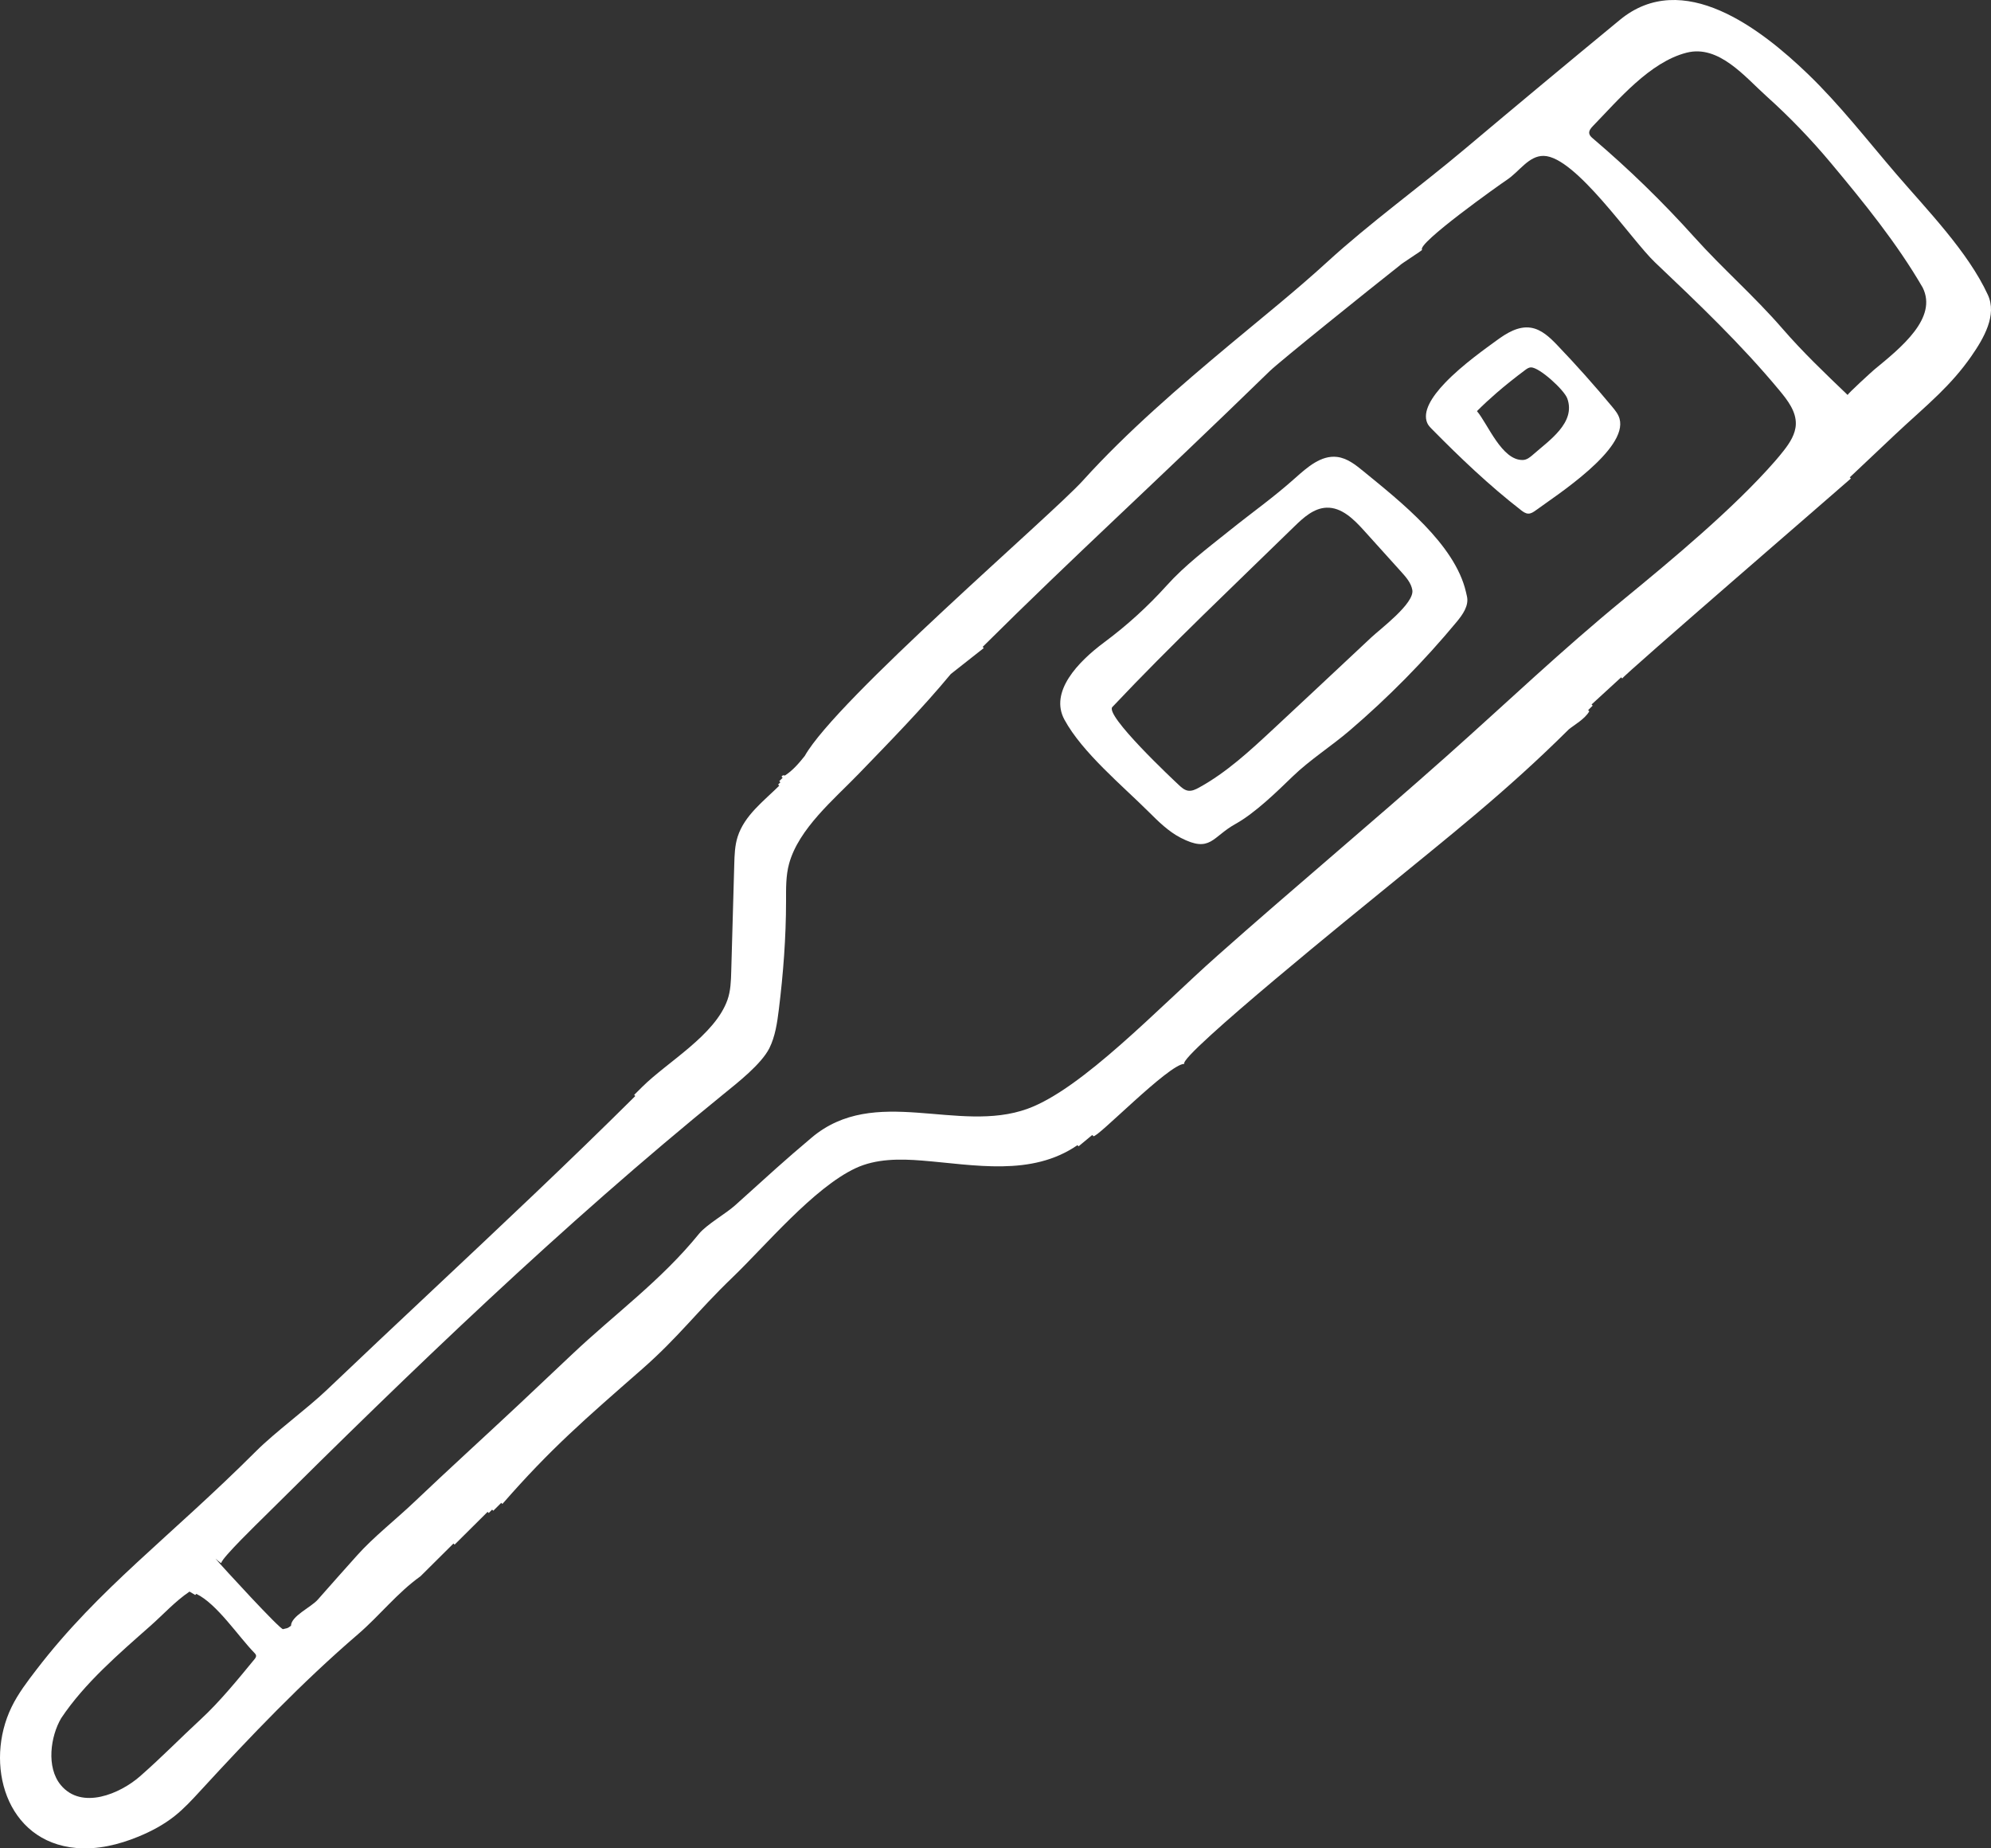 <?xml version="1.0" encoding="utf-8"?>
<!-- Generator: Adobe Illustrator 28.6.0, SVG Export Plug-In . SVG Version: 9.03 Build 54939)  -->
<svg version="1.1" id="レイヤー_1" xmlns="http://www.w3.org/2000/svg" xmlns:xlink="http://www.w3.org/1999/xlink" x="0px"
	 y="0px" viewBox="0 0 535.016 496.597" style="enable-background:new 0 0 535.016 496.597;" xml:space="preserve">
<rect x="0" y="0" width="535.016" height="496.597" fill="#333333" stroke="none"/>
<style type="text/css">
	.ドロップシャドウ{fill:none;}
	.光彩_x0020_外側_x0020_5_x0020_pt{fill:none;}
	.青のネオン{fill:none;stroke:#8AACDA;stroke-width:7;stroke-linecap:round;stroke-linejoin:round;}
	.クロムハイライト{fill:url(#SVGID_1_);stroke:#FFFFFF;stroke-width:0.363;stroke-miterlimit:1;}
	.ジャイブ_GS{fill:#FFDD00;}
	.Alyssa_GS{fill:#A6D0E4;}
	.st0{fill-rule:evenodd;clip-rule:evenodd;fill:#FFFFFF;}
</style>
<linearGradient id="SVGID_1_" gradientUnits="userSpaceOnUse" x1="-333.503" y1="-55.389" x2="-333.503" y2="-56.389">
	<stop  offset="0" style="stop-color:#656565"/>
	<stop  offset="0.618" style="stop-color:#1B1B1B"/>
	<stop  offset="0.629" style="stop-color:#545454"/>
	<stop  offset="0.983" style="stop-color:#3E3E3E"/>
</linearGradient>
<g>
	<path class="st0" d="M521.009,105.87c3.081-3.027,5.992-6.245,8.672-10.093c3.432-4.928,7.007-11.114,4.489-16.567
		c-5.354-11.599-16.248-22.719-24.65-32.502c-7.732-9.003-15.245-18.698-23.82-26.931c-12.509-12-33.495-28.367-50.41-14.436
		c-13.958,11.495-27.853,23.066-41.689,34.706c-12.097,10.177-25.444,19.812-36.94,30.323c-8.391,7.671-17.321,14.81-26.049,22.095
		c-13.507,11.285-27.797,23.562-39.588,36.616c-8.411,9.312-66.212,58.801-74.776,74.02c-1.5,1.888-3.26,3.953-5.324,5.252
		c-0.1,0.063-0.498-0.315-0.915,0.302c0.101,0.102,0.202,0.204,0.304,0.306c-0.306,0.304-0.611,0.607-0.917,0.911
		c0.101,0.102,0.202,0.204,0.304,0.306c-0.204,0.202-0.408,0.405-0.612,0.608c0.101,0.102,0.202,0.204,0.304,0.306
		c-4.142,4.115-9.339,7.943-11.183,13.739c-0.754,2.37-0.83,4.894-0.901,7.38c-0.271,9.602-0.543,19.203-0.814,28.805
		c-0.072,2.562-0.153,5.172-1.003,7.59c-3.352,9.538-16.115,16.65-22.941,23.431c-0.714,0.709-1.427,1.418-2.141,2.126
		c0.101,0.102,0.202,0.204,0.304,0.306c-17.915,17.796-36.324,35.083-54.726,52.373c-9.413,8.845-18.829,17.687-28.179,26.599
		c-5.344,5.094-13.778,11.231-18.996,16.442c-23.182,23.149-42.266,36.862-58.999,58.671c-2.463,3.21-4.943,6.447-6.71,10.087
		c-7.347,15.133-1.683,36.218,17.431,37.86c5.668,0.487,11.365-0.89,16.628-3.049c3.467-1.422,6.811-3.198,9.747-5.526
		c2.528-2.004,4.722-4.39,6.905-6.765c13.501-14.69,27.253-29.096,42.396-42.106c5.757-4.946,10.568-11.144,16.776-15.557
		c2.956-2.936,5.912-5.873,8.868-8.809c0.101,0.102,0.203,0.204,0.304,0.306c2.956-2.936,5.912-5.873,8.868-8.808
		c0.101,0.102,0.202,0.204,0.304,0.306c0.306-0.304,0.612-0.608,0.917-0.911c0.101,0.102,0.203,0.204,0.304,0.306
		c0.714-0.709,1.427-1.417,2.141-2.126c0.101,0.102,0.202,0.204,0.304,0.306c13.04-14.944,22.316-22.893,37.485-36.182
		c9.902-8.675,14.83-15.545,24.333-24.667c8.863-8.508,21.812-24.083,33.097-29.363c5.495-2.571,11.826-2.532,17.874-2.045
		c14.09,1.135,29.375,4.359,41.745-4.143c0.101,0.102,0.203,0.204,0.304,0.306c1.222-1.012,2.445-2.024,3.667-3.036
		c0.101,0.102,0.202,0.204,0.304,0.306c0.797,0.802,20.285-19.411,24.446-19.423c-1.876-1.888,49.427-43.367,52.564-45.935
		c18.584-15.216,33.719-27.014,50.747-43.93c1.29-1.079,4.366-2.789,5.502-4.858c-0.101-0.102-0.203-0.204-0.304-0.306
		c0.408-0.405,0.815-0.81,1.223-1.215c-0.101-0.102-0.203-0.204-0.304-0.306c2.649-2.429,5.299-4.859,7.948-7.288
		c0.101,0.102,0.203,0.204,0.304,0.306c-0.332-0.335,61.483-53.689,61.437-53.738c-0.101-0.102-0.203-0.204-0.304-0.306
		c4.076-3.846,8.153-7.694,12.229-11.54C513.372,112.858,517.313,109.501,521.009,105.87z M37.621,477.234
		c-5.293,4.643-15.644,9.141-21.284,2.356c-3.989-4.799-2.742-13.154,0.105-17.971c6.281-9.422,15.544-17.35,23.979-24.806
		c3.503-3.097,6.605-6.564,10.509-9.208c0.507,0.307,1.014,0.613,1.521,0.919c0.102-0.101,0.204-0.202,0.306-0.303
		c5.541,2.661,11.322,11.469,15.587,15.829c0.206,0.211,0.423,0.442,0.464,0.733c0.052,0.365-0.185,0.703-0.419,0.988
		c-4.354,5.306-9.373,11.464-14.41,16.11C48.442,466.987,43.655,471.941,37.621,477.234z M476.942,123.937
		c-11.026,12.613-27.651,26.437-40.464,36.945c-17.043,13.976-31.22,27.575-47.673,42.212
		c-20.379,18.13-41.328,35.607-61.725,53.716c-15.889,14.107-36.268,35.738-50.935,41.071c-18.742,6.815-41.024-6.6-58.062,7.775
		c-7.665,6.467-10.604,9.225-20.604,18.225c-2.399,2.159-7.65,5.14-9.656,7.612c-10.171,12.542-22.622,21.523-34.087,32.361
		c-4.773,4.512-9.544,9.028-14.337,13.52c-9.386,8.796-18.913,17.442-28.237,26.309c-4.733,4.501-10.947,9.405-15.189,14.18
		c-3.525,3.967-7.09,7.902-10.576,11.903c-1.773,2.035-7.172,4.407-7.199,7.023c-1.106,0.862-1.169,0.61-2.137,0.907
		c-0.713,0.219-16.27-16.713-18.121-18.903c-0.207-0.245,1.5,1.406,1.538,1.088c0.162-1.357,10.075-10.955,11.507-12.378
		c39.792-39.531,80.029-78.316,123.511-113.608c3.731-3.028,10.036-7.948,12.238-12.263c1.588-3.207,2.109-6.822,2.549-10.374
		c1.195-9.657,1.939-19.379,1.943-29.11c0.002-3.393-0.08-6.842,0.821-10.114c2.596-9.427,12.113-17.312,18.646-24.079
		c8.443-8.746,17.041-17.506,24.804-26.869c2.954-2.326,5.908-4.654,8.862-6.98c-0.101-0.102-0.202-0.204-0.304-0.306
		c25.206-25.039,44.757-42.587,77.141-74.091c2.628-2.556,26.838-22.014,35.046-28.477c-0.101-0.102,6.005-4,5.904-4.102
		c-1.6-1.611,21.1-17.705,22.74-18.781c3.382-2.22,5.882-6.531,9.927-6.468c8.57,0.134,23.589,22.606,29.883,28.578
		c11.635,11.038,23.255,22.107,33.506,34.475c2.191,2.644,4.49,5.634,4.366,9.065c-0.094,2.602-1.588,4.933-3.187,6.988
		C478.595,121.993,477.781,122.976,476.942,123.937z M503.652,99.298c-0.391,0.32-7.35,6.636-7.146,6.831
		c-6.116-5.858-12.05-11.513-17.531-17.835c-7.632-8.803-15.959-15.989-23.689-24.588c-8.477-9.43-17.586-18.292-27.246-26.506
		c-0.42-0.357-0.866-0.754-0.975-1.294c-0.158-0.783,0.443-1.495,1-2.067c6.82-7.01,15.268-17.172,25.163-19.685
		c8.668-2.201,15.686,6.521,21.463,11.705c6.194,5.557,11.981,11.577,17.318,17.961c8.795,10.521,17.798,21.62,24.644,33.439
		C520.73,85.414,510.918,93.339,503.652,99.298z"/>
	<path class="st0" d="M388.298,102.87c-3.597,3.765-6.083,7.718-4.772,10.775c0.277,0.644,0.779,1.158,1.271,1.657
		c7.603,7.71,15.349,15.099,23.901,21.742c0.586,0.455,1.23,0.929,1.972,0.947c0.76,0.018,1.437-0.446,2.05-0.896
		c5.423-3.974,24.823-16.408,22.473-24.624c-0.345-1.208-1.162-2.216-1.964-3.182c-4.702-5.664-9.603-11.162-14.692-16.481
		c-2.026-2.117-4.293-4.32-7.19-4.763c-3.326-0.509-6.495,1.439-9.203,3.435C399.668,93.304,393.024,97.924,388.298,102.87z
		 M402.134,105.58c2.488-2.154,5.075-4.201,7.7-6.162c0.466-0.348,0.976-0.709,1.558-0.717c2.268-0.032,8.937,6.049,9.77,8.364
		c2.345,6.515-4.936,11.305-9.206,15.075c-0.776,0.685-1.647,1.396-2.684,1.44c-5.683,0.239-9.466-9.692-12.389-13.122
		C398.566,108.77,400.324,107.147,402.134,105.58z"/>
	<path class="st0" d="M393.926,159.035c-2.966-12.851-17.685-24.346-27.552-32.428c-2.109-1.727-4.377-3.525-7.084-3.846
		c-4.295-0.51-7.99,2.771-11.222,5.646c-6.201,5.515-10.591,8.474-18.091,14.474c-5.568,4.454-11.6,9.022-16.427,14.385
		c-5.079,5.643-10.723,10.777-16.821,15.3c-7.106,5.272-14.752,13.314-10.695,20.785c4.789,8.818,15.512,17.67,22.639,24.764
		c2.63,2.618,5.316,5.278,8.614,6.979c8.017,4.137,8.404-0.222,14.69-3.714c5.279-2.933,11.174-8.7,15.355-12.745
		c4.655-4.504,10.36-8.106,15.302-12.331c10.399-8.892,20.039-18.67,28.777-29.199c1.644-1.981,3.358-4.389,2.783-6.898
		C394.102,159.799,394.013,159.409,393.926,159.035z M368.485,171.257c-9.164,8.622-24.486,22.902-26.398,24.681
		c-6.197,5.764-12.476,11.589-19.894,15.663c-0.911,0.5-1.918,0.988-2.945,0.827c-0.972-0.152-1.754-0.854-2.475-1.525
		c-1.144-1.065-20.312-19.01-17.797-21.022c15.702-16.637,32.401-32.396,48.885-48.482c2.428-2.369,5.196-4.871,8.586-5.001
		c4.069-0.156,7.355,3.117,10.082,6.14c3.346,3.709,6.691,7.417,10.037,11.126c1.287,1.427,2.629,2.964,2.95,4.859
		C380.122,162.106,370.944,168.943,368.485,171.257z"/>
</g>
</svg>
